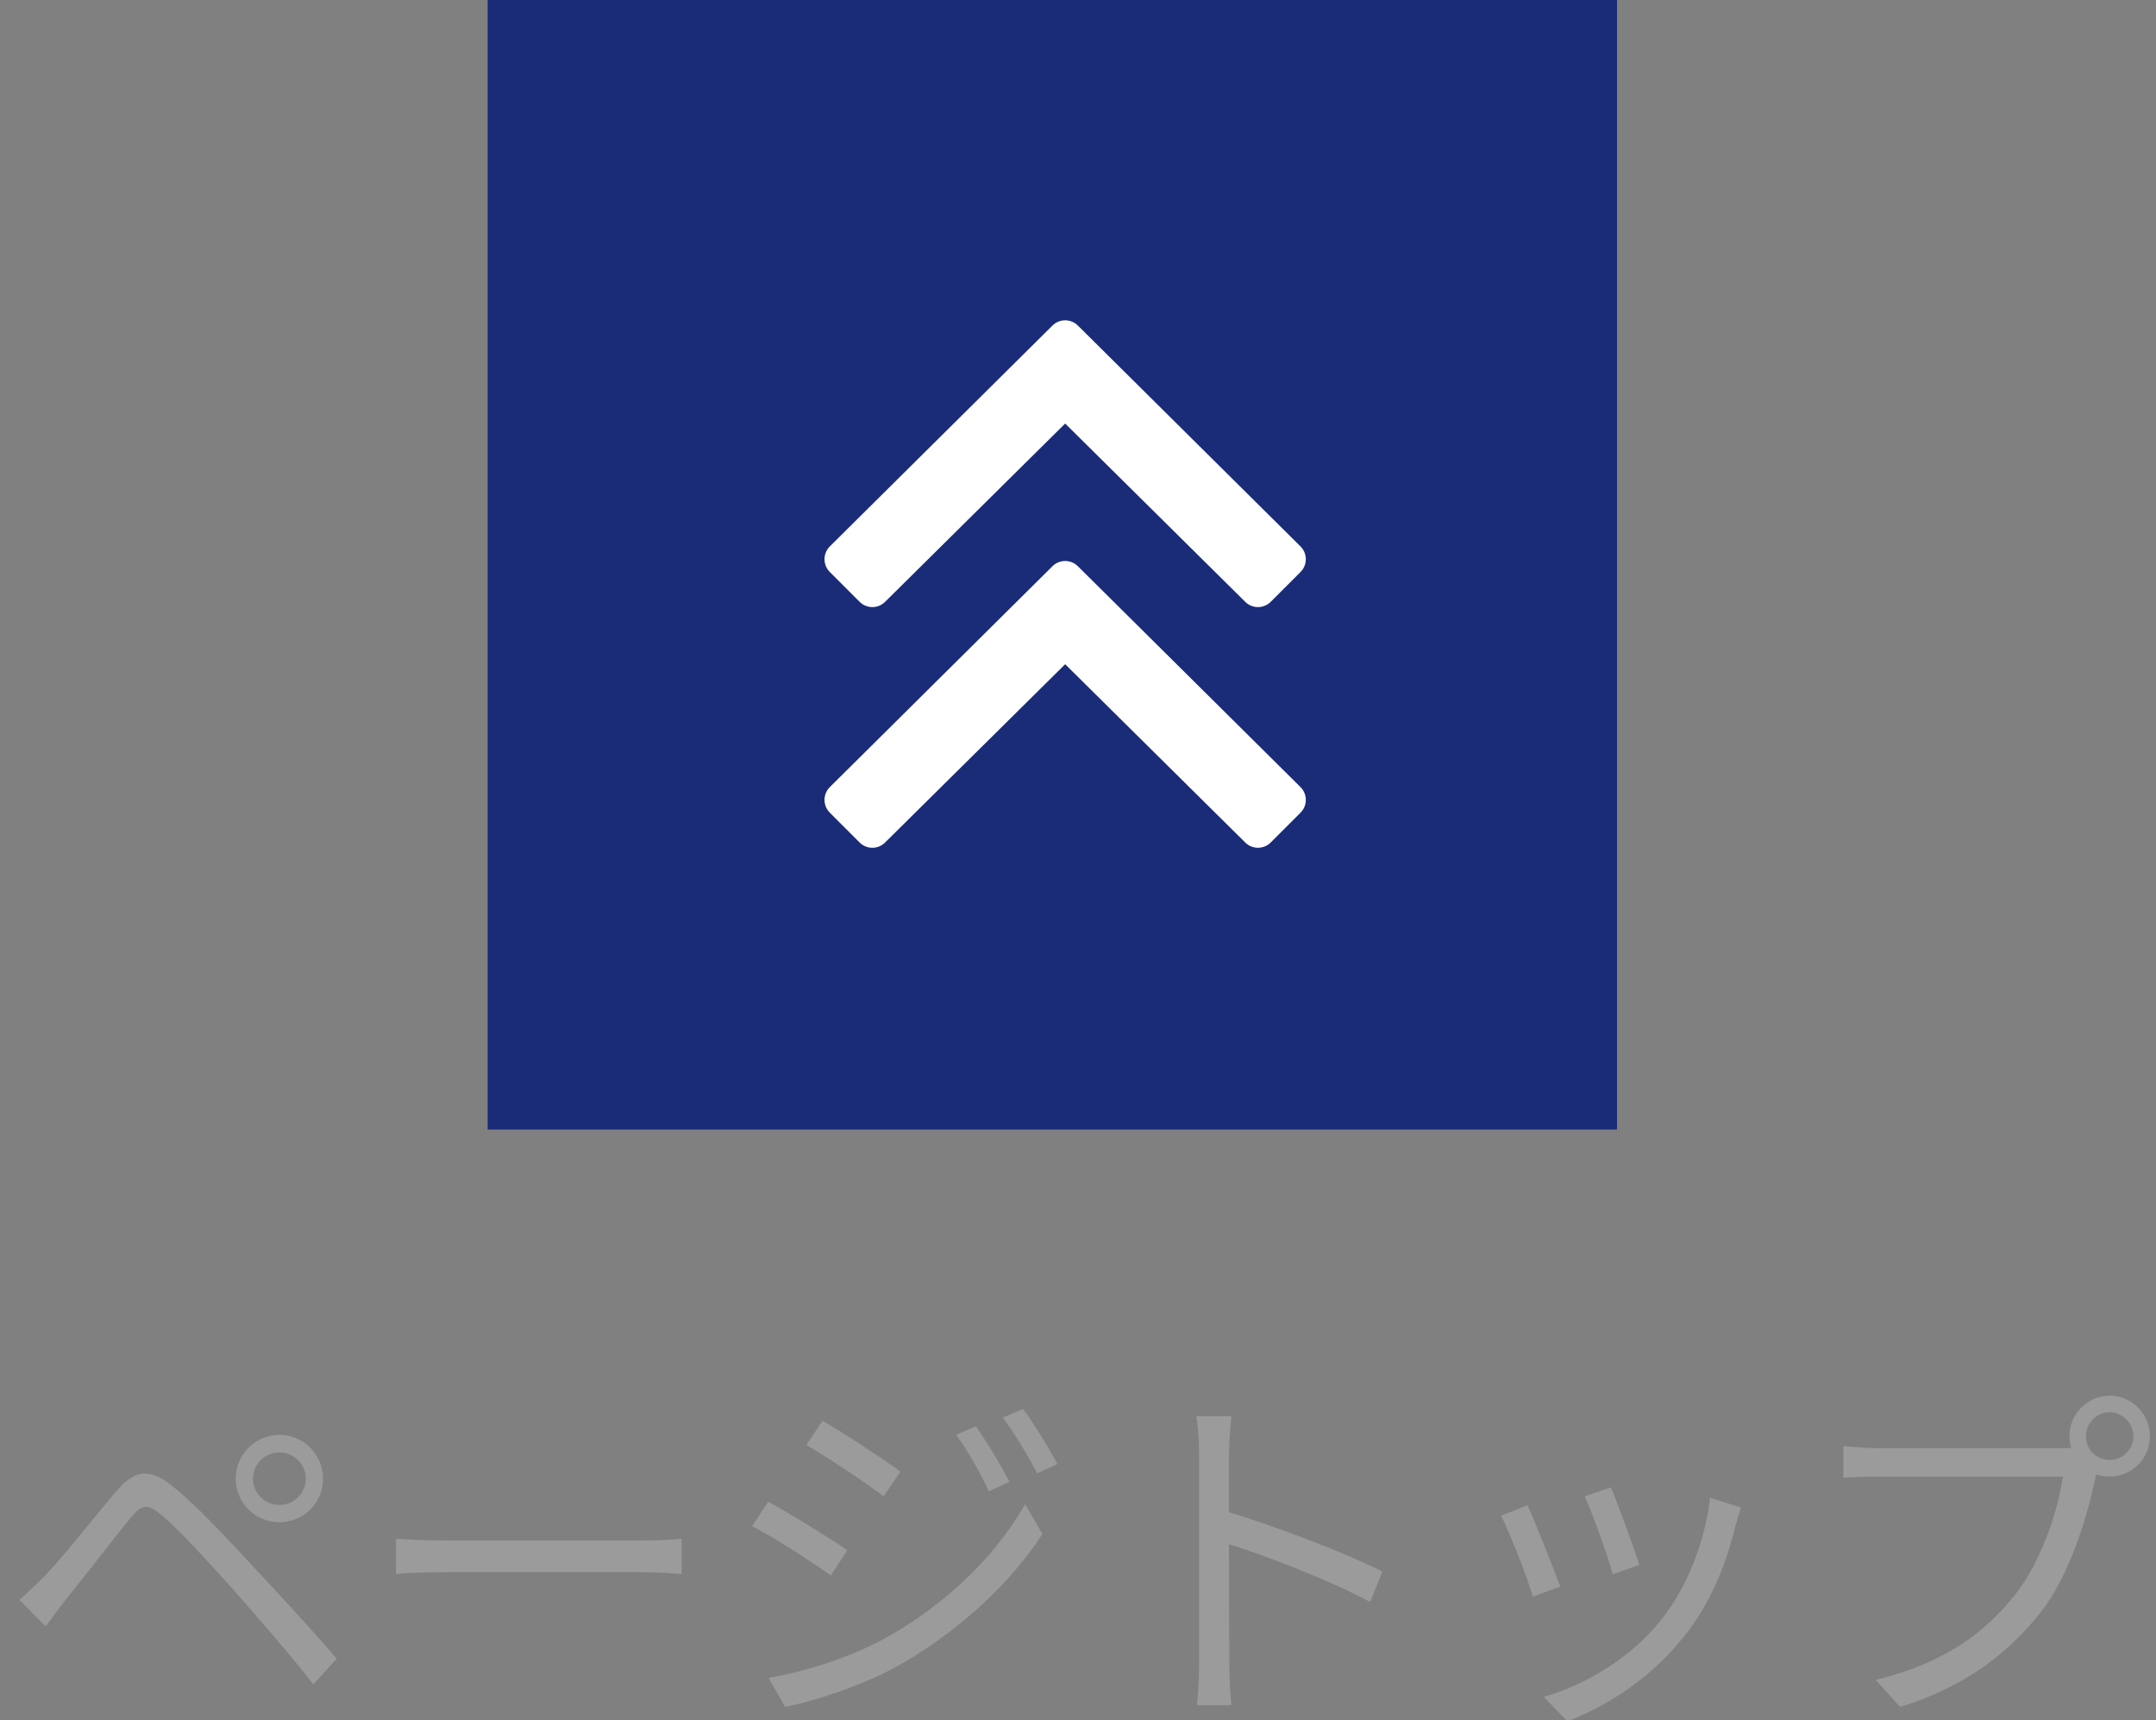 <svg xmlns="http://www.w3.org/2000/svg" width="84" height="67" viewBox="0 0 84 67">
  <rect x="0" y="0" width="84" height="67" fill="#808080" stroke="none"/>
  <g fill="none" fill-rule="evenodd" transform="translate(.756)">
    <rect width="44" height="44" x="18.244" fill="#1A2B78"/>
    <path fill="#FFFFFF" fill-rule="nonzero" d="M48.754,23.441 L49.914,22.281 C50.189,22.006 50.189,21.561 49.914,21.285 L41.242,12.684 C40.967,12.408 40.521,12.408 40.246,12.684 L31.574,21.285 C31.299,21.561 31.299,22.006 31.574,22.281 L32.734,23.441 C33.01,23.717 33.455,23.717 33.73,23.441 L40.744,16.498 L47.758,23.441 C48.033,23.717 48.478,23.717 48.754,23.441 Z M48.754,32.816 L49.914,31.656 C50.189,31.381 50.189,30.936 49.914,30.66 L41.242,22.059 C40.967,21.783 40.521,21.783 40.246,22.059 L31.574,30.66 C31.299,30.936 31.299,31.381 31.574,31.656 L32.734,32.816 C33.01,33.092 33.455,33.092 33.73,32.816 L40.744,25.873 L47.758,32.816 C48.033,33.092 48.478,33.092 48.754,32.816 Z"/>
    <path fill="#9B9B9B" fill-rule="nonzero" d="M10.136,59.294 C11.074,59.294 11.83,58.538 11.83,57.6 C11.83,56.662 11.074,55.892 10.136,55.892 C9.184,55.892 8.428,56.662 8.428,57.6 C8.428,58.538 9.184,59.294 10.136,59.294 Z M10.136,58.622 C9.562,58.622 9.1,58.16 9.1,57.6 C9.1,57.026 9.562,56.578 10.136,56.578 C10.696,56.578 11.158,57.026 11.158,57.6 C11.158,58.16 10.696,58.622 10.136,58.622 Z M11.452,65.608 L12.362,64.614 C11.34,63.41 9.912,61.884 8.974,60.876 C8.078,59.91 6.93,58.678 6.076,57.978 C5.068,57.138 4.494,57.236 3.752,58.118 C2.87,59.154 1.652,60.708 0.98,61.394 C0.616,61.758 0.35,62.01 1.70530257e-13,62.318 L1.022,63.354 C1.232,63.074 1.54,62.64 1.834,62.276 C2.464,61.506 3.64,59.966 4.312,59.154 C4.788,58.566 4.984,58.552 5.572,59.042 C6.174,59.546 7.336,60.806 8.302,61.884 C9.198,62.906 10.472,64.348 11.452,65.608 Z M25.802,61.31 L25.802,59.938 C25.494,59.966 24.99,60.008 24.29,60.008 L16.618,60.008 C15.834,60.008 15.092,59.966 14.672,59.938 L14.672,61.31 C15.106,61.268 15.848,61.24 16.618,61.24 L24.304,61.24 C24.934,61.24 25.522,61.296 25.802,61.31 Z M39.648,57.39 L40.446,57.026 C40.096,56.382 39.48,55.374 39.102,54.884 L38.318,55.22 C38.78,55.85 39.27,56.648 39.648,57.39 Z M33.67,58.286 L34.328,57.32 C33.726,56.886 32.116,55.808 31.29,55.346 L30.66,56.284 C31.472,56.76 32.998,57.768 33.67,58.286 Z M37.772,58.09 L38.57,57.726 C38.248,57.068 37.618,56.06 37.268,55.556 L36.498,55.892 C36.96,56.522 37.422,57.348 37.772,58.09 Z M31.612,61.366 L32.256,60.386 C31.64,59.952 30.002,58.944 29.176,58.496 L28.546,59.448 C29.4,59.882 30.912,60.862 31.612,61.366 Z M29.834,66.49 C31.136,66.224 33.068,65.58 34.468,64.754 C36.708,63.438 38.64,61.632 39.858,59.756 L39.186,58.594 C38.052,60.568 36.204,62.402 33.88,63.732 C32.466,64.53 30.73,65.09 29.19,65.356 L29.834,66.49 Z M47.222,66.42 C47.166,65.958 47.138,65.216 47.138,64.768 L47.124,60.148 C48.678,60.638 51.1,61.576 52.626,62.402 L53.102,61.212 C51.618,60.47 48.972,59.462 47.124,58.902 L47.124,56.62 C47.124,56.2 47.18,55.598 47.222,55.164 L45.85,55.164 C45.934,55.598 45.962,56.228 45.962,56.62 L45.962,64.768 C45.962,65.286 45.934,65.972 45.878,66.42 L47.222,66.42 Z M62.076,61.324 L63.112,60.96 C62.93,60.344 62.244,58.496 62.006,57.936 L60.984,58.286 C61.278,58.916 61.922,60.694 62.076,61.324 Z M60.312,67.05 C61.88,66.448 63.588,65.356 64.876,63.718 C65.884,62.458 66.486,60.96 66.864,59.42 C66.92,59.238 66.976,59.014 67.074,58.72 L65.87,58.342 C65.66,60.134 64.932,61.912 63.938,63.13 C62.79,64.572 61.012,65.636 59.388,66.098 L60.312,67.05 Z M58.968,62.192 L60.032,61.8 C59.766,61.072 59.038,59.238 58.758,58.636 L57.722,59.042 C58.002,59.532 58.758,61.464 58.968,62.192 Z M73.276,66.49 C75.838,65.692 77.504,64.39 78.792,62.752 C79.898,61.31 80.57,59.056 80.878,57.586 L80.906,57.432 C81.074,57.488 81.256,57.516 81.438,57.516 C82.306,57.516 83.006,56.816 83.006,55.948 C83.006,55.08 82.306,54.366 81.438,54.366 C80.57,54.366 79.87,55.08 79.87,55.948 C79.87,56.102 79.898,56.256 79.94,56.396 C79.828,56.405 79.722,56.408 79.623,56.409 L72.464,56.41 C72.002,56.41 71.442,56.368 71.064,56.326 L71.064,57.558 C71.414,57.544 71.904,57.516 72.45,57.516 L79.618,57.516 C79.422,58.86 78.778,60.806 77.784,62.08 C76.608,63.578 75.04,64.768 72.324,65.44 L73.276,66.49 Z M81.438,56.872 C80.92,56.872 80.514,56.452 80.514,55.948 C80.514,55.444 80.92,55.01 81.438,55.01 C81.942,55.01 82.362,55.444 82.362,55.948 C82.362,56.452 81.942,56.872 81.438,56.872 Z"/>
  </g>
</svg>
